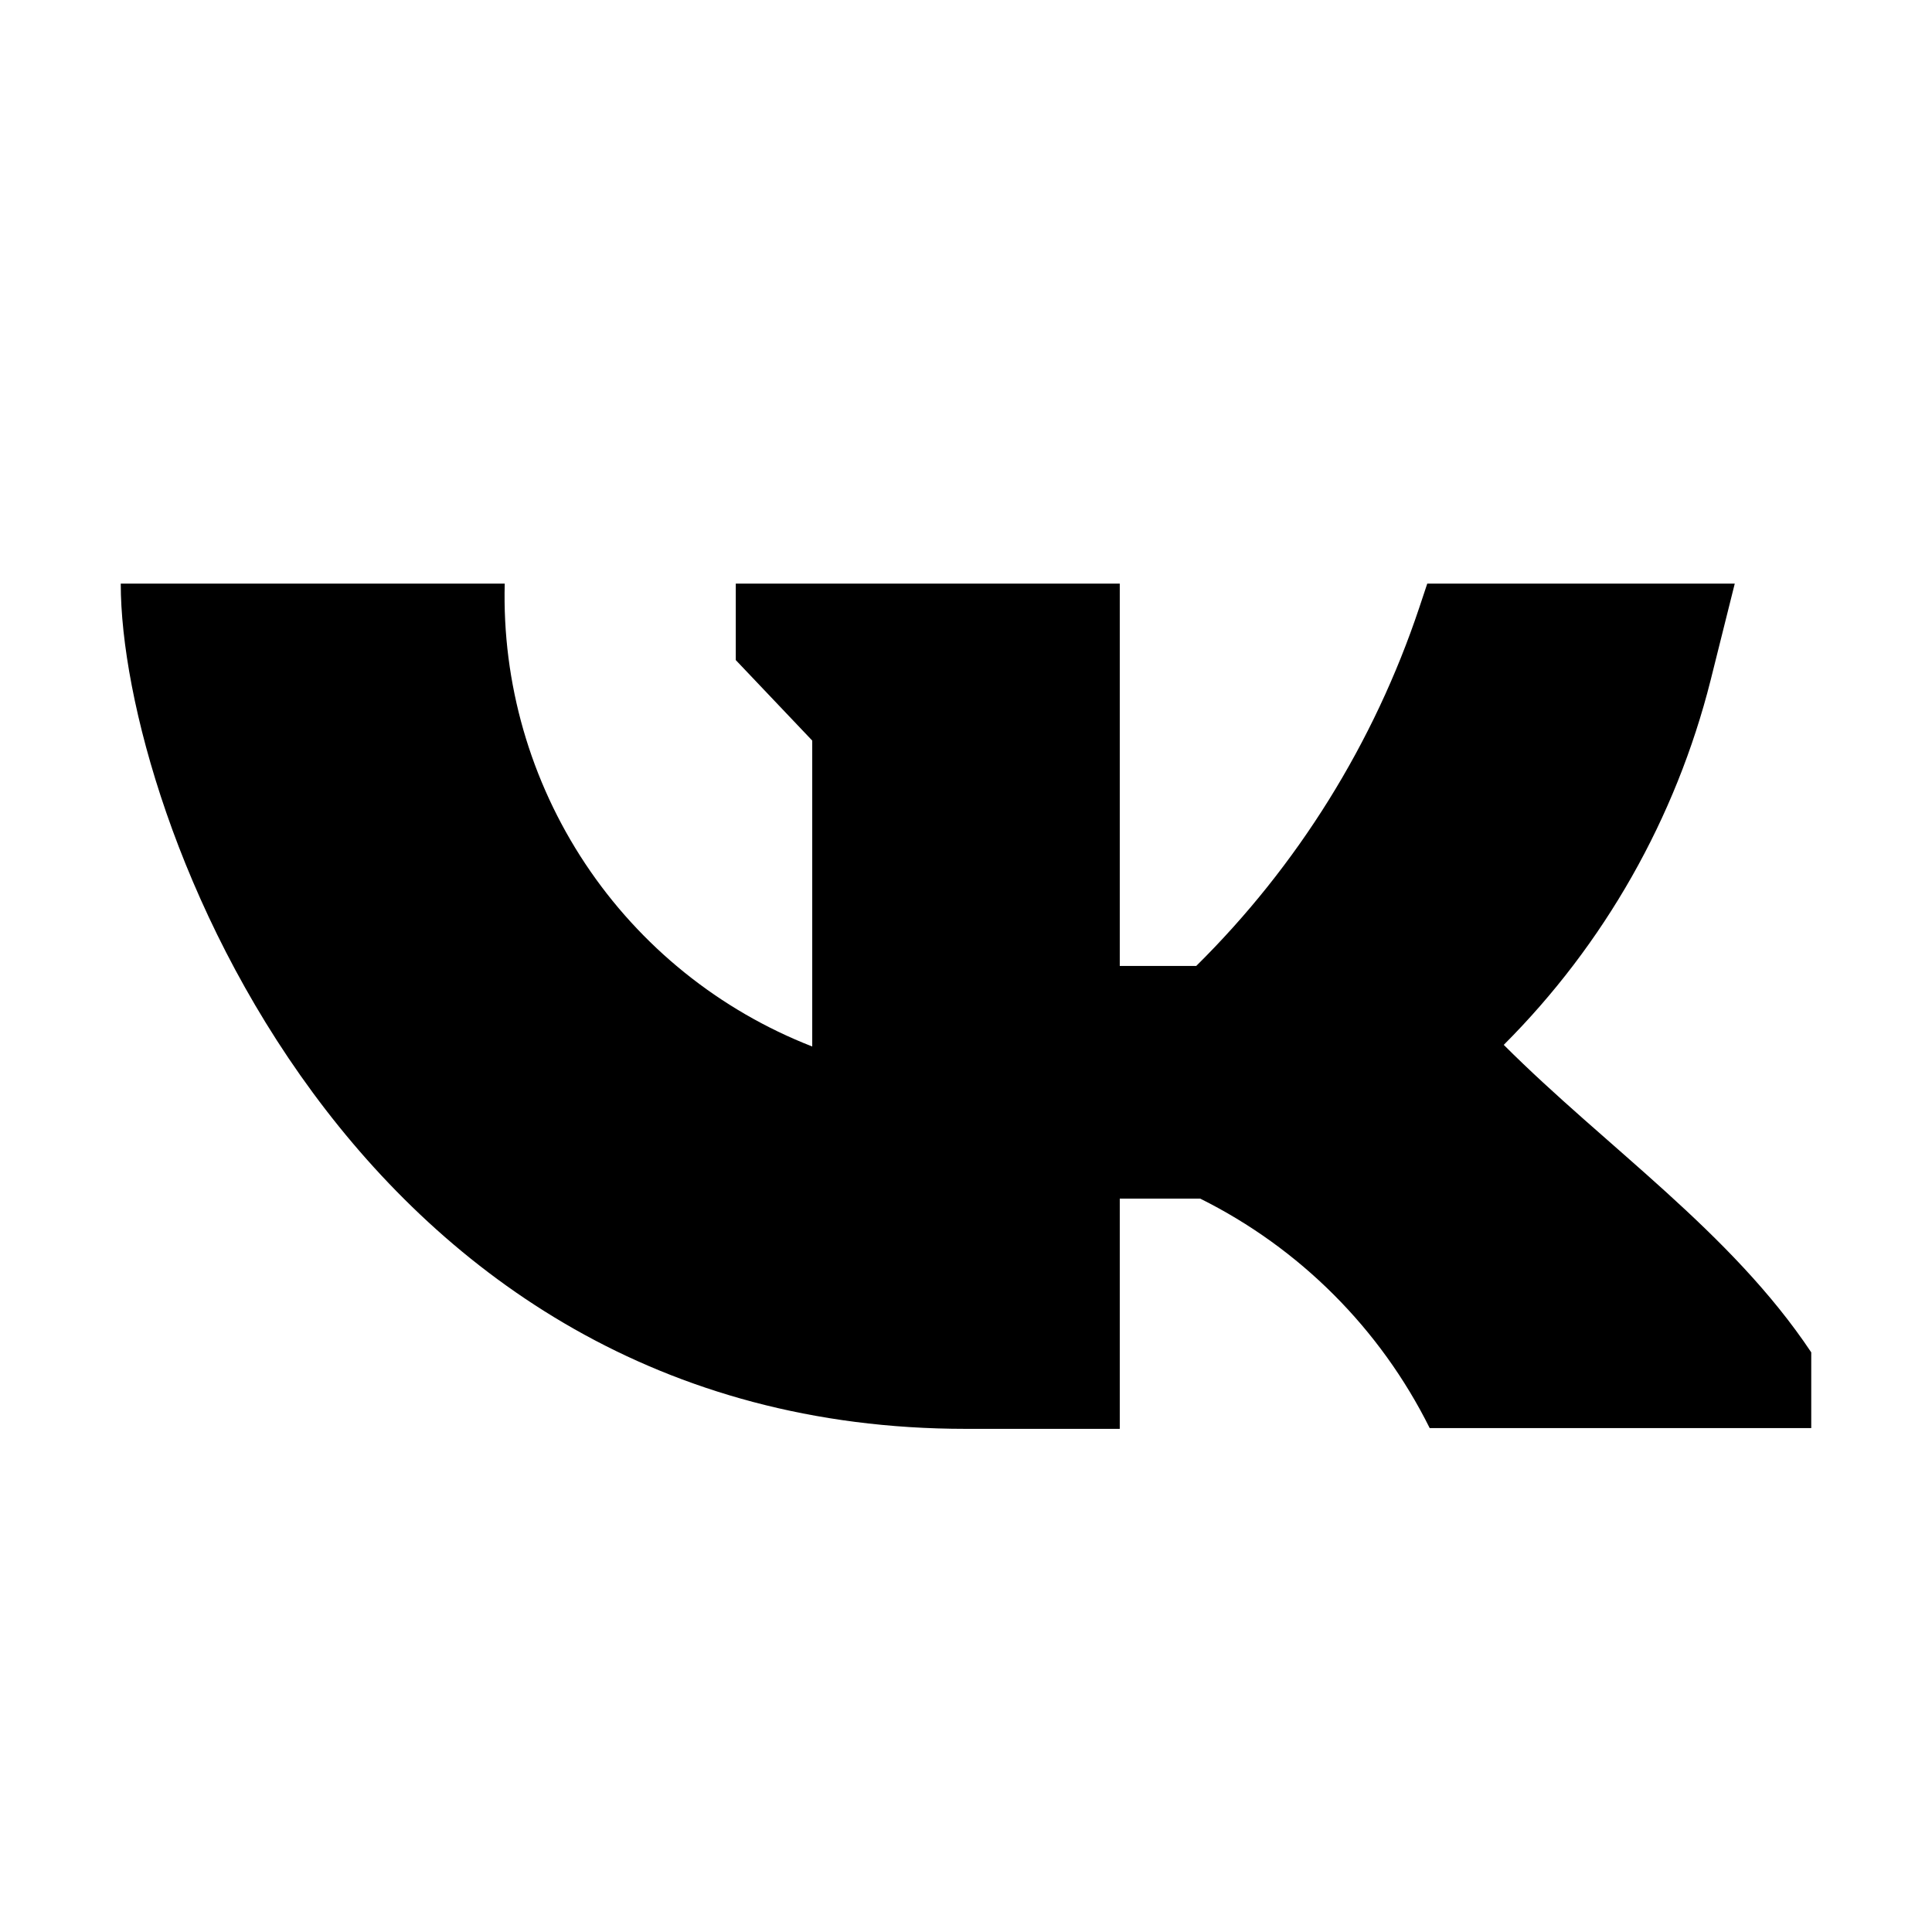 <svg width="56" height="56" viewBox="0 0 56 56" fill="none" xmlns="http://www.w3.org/2000/svg">
<path d="M3.5 16.916C3.5 23.589 10.173 41.416 28 41.416H32.457V34.743H34.79C37.671 36.177 40.006 38.512 41.44 41.393H52.5V39.199C50.167 35.699 46.55 33.249 43.587 30.286C46.503 27.369 48.575 23.716 49.583 19.716L50.283 16.916H41.37L41.137 17.616C39.826 21.536 37.612 25.093 34.673 27.999H32.457V16.916H21.327V19.133L23.543 21.466V30.333C20.857 29.286 18.559 27.436 16.964 25.035C15.369 22.633 14.553 19.798 14.63 16.916H3.5Z" fill="black"/>
</svg>
